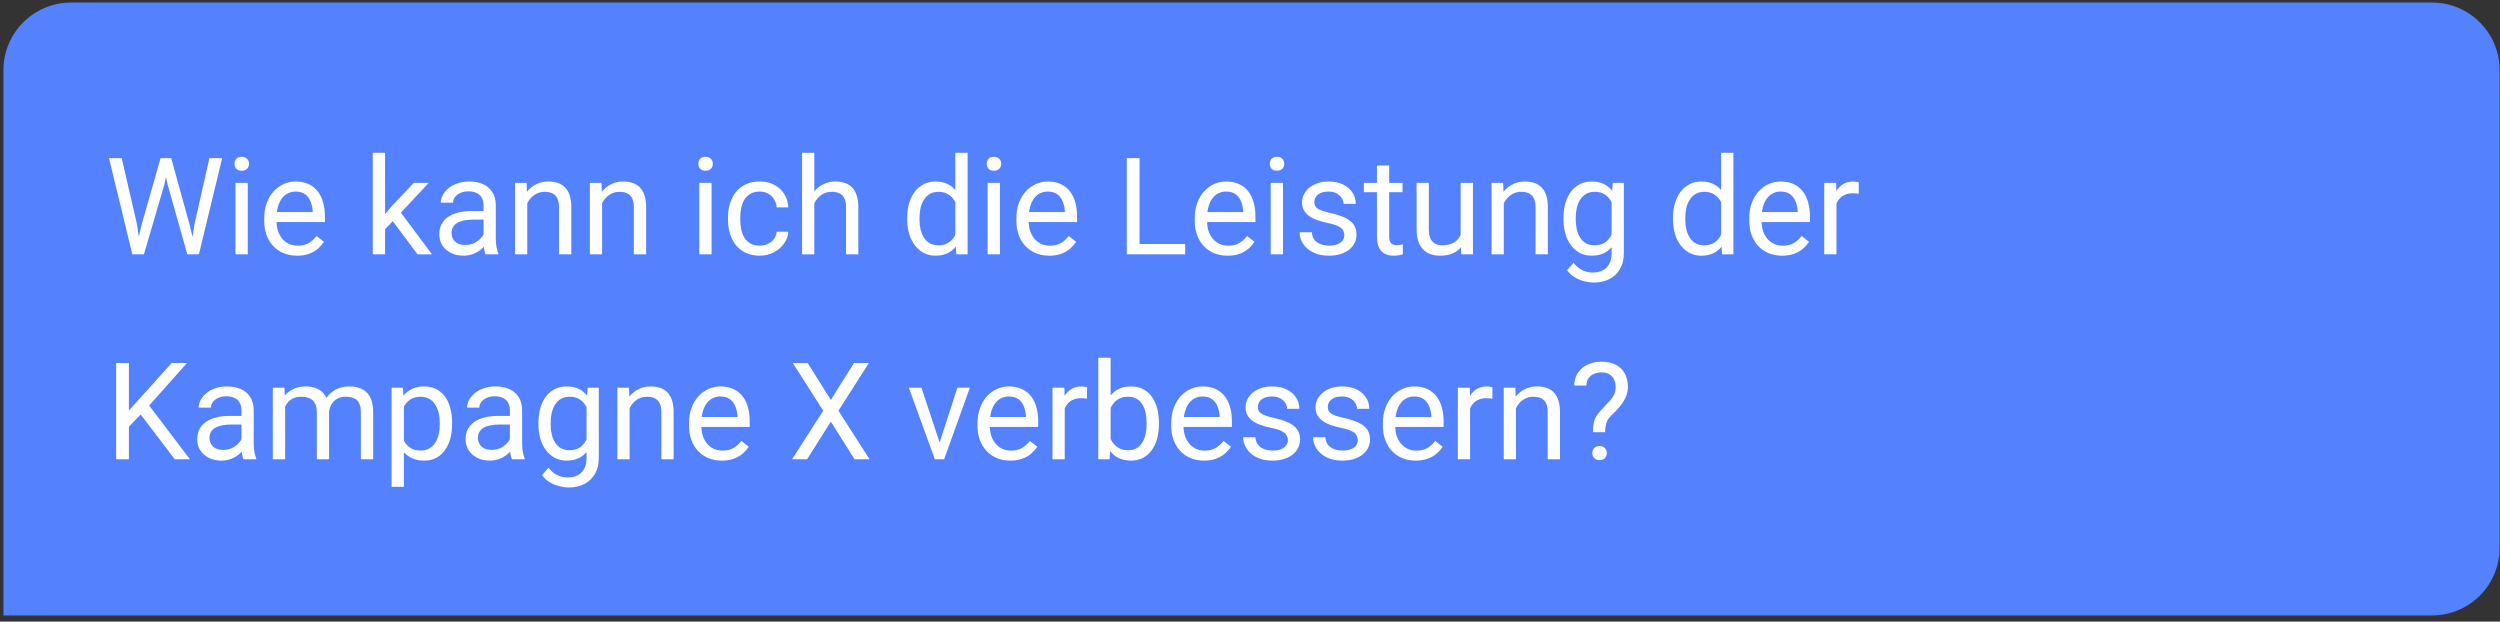<?xml version="1.0" encoding="UTF-8"?> <svg xmlns="http://www.w3.org/2000/svg" width="366" height="91" viewBox="0 0 366 91" fill="none"><rect x="0" y="0" width="366" height="91" fill="#333333" stroke="none"/> <path d="M0.5 10.281C0.5 4.808 4.937 0.371 10.41 0.371H356.037C361.511 0.371 365.948 4.808 365.948 10.281V80.192C365.948 85.665 361.511 90.102 356.037 90.102H0.5V10.281Z" fill="#5482FF"></path> <path d="M20.709 32.98L23.506 23.147H24.861L24.078 26.97L21.068 37.238H19.722L20.709 32.98ZM17.816 23.147L20.042 32.786L20.709 37.238H19.374L15.958 23.147H17.816ZM28.481 32.777L30.659 23.147H32.527L29.12 37.238H27.784L28.481 32.777ZM25.065 23.147L27.784 32.98L28.771 37.238H27.426L24.523 26.97L23.729 23.147H25.065ZM36.272 26.767V37.238H34.472V26.767H36.272ZM34.336 23.989C34.336 23.698 34.423 23.453 34.598 23.253C34.778 23.053 35.043 22.953 35.391 22.953C35.733 22.953 35.995 23.053 36.175 23.253C36.362 23.453 36.456 23.698 36.456 23.989C36.456 24.266 36.362 24.505 36.175 24.705C35.995 24.899 35.733 24.995 35.391 24.995C35.043 24.995 34.778 24.899 34.598 24.705C34.423 24.505 34.336 24.266 34.336 23.989ZM43.492 37.432C42.763 37.432 42.102 37.309 41.508 37.064C40.921 36.812 40.414 36.461 39.989 36.009C39.569 35.557 39.246 35.022 39.021 34.403C38.795 33.783 38.682 33.106 38.682 32.37V31.964C38.682 31.112 38.808 30.354 39.059 29.689C39.311 29.018 39.653 28.451 40.085 27.986C40.517 27.521 41.008 27.17 41.556 26.931C42.105 26.692 42.672 26.573 43.26 26.573C44.008 26.573 44.653 26.702 45.195 26.96C45.744 27.218 46.192 27.579 46.541 28.044C46.889 28.502 47.147 29.044 47.315 29.67C47.483 30.289 47.566 30.967 47.566 31.702V32.506H39.746V31.044H45.776V30.909C45.75 30.444 45.653 29.993 45.486 29.554C45.324 29.115 45.066 28.754 44.711 28.47C44.356 28.186 43.873 28.044 43.26 28.044C42.853 28.044 42.479 28.131 42.137 28.305C41.795 28.473 41.502 28.725 41.256 29.06C41.011 29.396 40.821 29.805 40.685 30.289C40.55 30.773 40.482 31.331 40.482 31.964V32.37C40.482 32.867 40.55 33.335 40.685 33.773C40.827 34.206 41.031 34.587 41.295 34.916C41.566 35.245 41.892 35.503 42.273 35.69C42.66 35.877 43.098 35.97 43.589 35.97C44.221 35.97 44.757 35.841 45.195 35.583C45.634 35.325 46.018 34.98 46.347 34.548L47.431 35.409C47.205 35.751 46.918 36.077 46.57 36.387C46.221 36.696 45.792 36.948 45.282 37.142C44.779 37.335 44.182 37.432 43.492 37.432ZM56.374 22.373V37.238H54.574V22.373H56.374ZM62.771 26.767L58.203 31.654L55.648 34.306L55.503 32.399L57.332 30.212L60.584 26.767H62.771ZM61.135 37.238L57.4 32.244L58.329 30.647L63.245 37.238H61.135ZM70.794 35.448V30.057C70.794 29.644 70.71 29.286 70.543 28.983C70.381 28.673 70.136 28.434 69.807 28.267C69.478 28.099 69.071 28.015 68.588 28.015C68.136 28.015 67.739 28.092 67.397 28.247C67.061 28.402 66.797 28.605 66.603 28.857C66.416 29.109 66.323 29.38 66.323 29.67H64.532C64.532 29.296 64.629 28.925 64.823 28.557C65.016 28.189 65.294 27.857 65.655 27.56C66.023 27.257 66.462 27.018 66.971 26.844C67.487 26.663 68.062 26.573 68.694 26.573C69.455 26.573 70.126 26.702 70.707 26.96C71.294 27.218 71.752 27.608 72.081 28.131C72.417 28.647 72.585 29.296 72.585 30.076V34.954C72.585 35.303 72.614 35.674 72.672 36.067C72.736 36.461 72.83 36.8 72.952 37.083V37.238H71.084C70.994 37.032 70.923 36.758 70.871 36.416C70.82 36.067 70.794 35.745 70.794 35.448ZM71.104 30.889L71.123 32.148H69.313C68.804 32.148 68.349 32.19 67.949 32.273C67.549 32.351 67.213 32.47 66.942 32.632C66.671 32.793 66.465 32.996 66.323 33.241C66.181 33.48 66.11 33.761 66.11 34.083C66.11 34.412 66.184 34.712 66.332 34.983C66.481 35.254 66.703 35.47 67 35.632C67.303 35.787 67.674 35.864 68.113 35.864C68.662 35.864 69.146 35.748 69.565 35.516C69.984 35.283 70.317 34.999 70.562 34.664C70.813 34.328 70.949 34.002 70.968 33.686L71.733 34.548C71.688 34.819 71.565 35.119 71.365 35.448C71.165 35.777 70.897 36.093 70.562 36.396C70.233 36.693 69.839 36.941 69.381 37.142C68.929 37.335 68.42 37.432 67.852 37.432C67.142 37.432 66.52 37.293 65.984 37.016C65.455 36.738 65.042 36.367 64.745 35.903C64.455 35.432 64.31 34.906 64.31 34.325C64.31 33.764 64.419 33.27 64.639 32.844C64.858 32.412 65.174 32.054 65.587 31.77C66 31.48 66.497 31.26 67.078 31.112C67.658 30.964 68.307 30.889 69.023 30.889H71.104ZM77.191 29.002V37.238H75.401V26.767H77.095L77.191 29.002ZM76.766 31.606L76.02 31.577C76.027 30.86 76.133 30.199 76.34 29.593C76.546 28.98 76.837 28.447 77.211 27.996C77.585 27.544 78.03 27.196 78.546 26.95C79.069 26.699 79.646 26.573 80.279 26.573C80.795 26.573 81.259 26.644 81.672 26.786C82.085 26.921 82.437 27.141 82.727 27.444C83.024 27.747 83.25 28.141 83.405 28.625C83.56 29.102 83.637 29.686 83.637 30.377V37.238H81.837V30.357C81.837 29.809 81.756 29.37 81.595 29.041C81.434 28.705 81.198 28.463 80.888 28.315C80.579 28.16 80.198 28.083 79.746 28.083C79.301 28.083 78.895 28.176 78.527 28.363C78.166 28.55 77.853 28.809 77.588 29.138C77.33 29.467 77.127 29.844 76.978 30.27C76.837 30.689 76.766 31.135 76.766 31.606ZM88.147 29.002V37.238H86.357V26.767H88.05L88.147 29.002ZM87.721 31.606L86.976 31.577C86.982 30.86 87.089 30.199 87.295 29.593C87.502 28.98 87.792 28.447 88.166 27.996C88.541 27.544 88.986 27.196 89.502 26.95C90.025 26.699 90.602 26.573 91.234 26.573C91.751 26.573 92.215 26.644 92.628 26.786C93.041 26.921 93.393 27.141 93.683 27.444C93.98 27.747 94.206 28.141 94.36 28.625C94.515 29.102 94.593 29.686 94.593 30.377V37.238H92.793V30.357C92.793 29.809 92.712 29.37 92.551 29.041C92.389 28.705 92.154 28.463 91.844 28.315C91.534 28.16 91.154 28.083 90.702 28.083C90.257 28.083 89.85 28.176 89.483 28.363C89.121 28.55 88.808 28.809 88.544 29.138C88.286 29.467 88.082 29.844 87.934 30.27C87.792 30.689 87.721 31.135 87.721 31.606ZM104.174 26.767V37.238H102.374V26.767H104.174ZM102.238 23.989C102.238 23.698 102.326 23.453 102.5 23.253C102.68 23.053 102.945 22.953 103.293 22.953C103.635 22.953 103.897 23.053 104.077 23.253C104.264 23.453 104.358 23.698 104.358 23.989C104.358 24.266 104.264 24.505 104.077 24.705C103.897 24.899 103.635 24.995 103.293 24.995C102.945 24.995 102.68 24.899 102.5 24.705C102.326 24.505 102.238 24.266 102.238 23.989ZM111.239 35.961C111.665 35.961 112.059 35.874 112.42 35.7C112.781 35.525 113.078 35.286 113.31 34.983C113.543 34.674 113.675 34.322 113.707 33.928H115.41C115.378 34.548 115.169 35.125 114.781 35.661C114.401 36.19 113.901 36.619 113.281 36.948C112.662 37.27 111.981 37.432 111.239 37.432C110.452 37.432 109.765 37.293 109.178 37.016C108.597 36.738 108.113 36.358 107.726 35.874C107.345 35.39 107.058 34.835 106.865 34.209C106.678 33.577 106.584 32.909 106.584 32.206V31.799C106.584 31.096 106.678 30.431 106.865 29.805C107.058 29.173 107.345 28.615 107.726 28.131C108.113 27.647 108.597 27.267 109.178 26.989C109.765 26.712 110.452 26.573 111.239 26.573C112.059 26.573 112.775 26.741 113.388 27.076C114.001 27.405 114.481 27.857 114.83 28.431C115.185 28.999 115.378 29.644 115.41 30.367H113.707C113.675 29.934 113.552 29.544 113.339 29.196C113.133 28.847 112.849 28.57 112.488 28.363C112.133 28.151 111.717 28.044 111.239 28.044C110.691 28.044 110.229 28.154 109.855 28.373C109.487 28.586 109.194 28.876 108.974 29.244C108.762 29.605 108.607 30.009 108.51 30.454C108.42 30.893 108.374 31.341 108.374 31.799V32.206C108.374 32.664 108.42 33.115 108.51 33.561C108.6 34.006 108.752 34.409 108.965 34.77C109.184 35.132 109.478 35.422 109.846 35.641C110.22 35.854 110.684 35.961 111.239 35.961ZM119.214 22.373V37.238H117.424V22.373H119.214ZM118.788 31.606L118.043 31.577C118.049 30.86 118.156 30.199 118.362 29.593C118.569 28.98 118.859 28.447 119.233 27.996C119.608 27.544 120.053 27.196 120.569 26.95C121.092 26.699 121.669 26.573 122.301 26.573C122.817 26.573 123.282 26.644 123.695 26.786C124.108 26.921 124.46 27.141 124.75 27.444C125.047 27.747 125.273 28.141 125.427 28.625C125.582 29.102 125.66 29.686 125.66 30.377V37.238H123.86V30.357C123.86 29.809 123.779 29.37 123.618 29.041C123.456 28.705 123.221 28.463 122.911 28.315C122.601 28.16 122.221 28.083 121.769 28.083C121.324 28.083 120.917 28.176 120.55 28.363C120.188 28.55 119.875 28.809 119.611 29.138C119.353 29.467 119.149 29.844 119.001 30.27C118.859 30.689 118.788 31.135 118.788 31.606ZM139.858 35.206V22.373H141.658V37.238H140.012L139.858 35.206ZM132.812 32.118V31.915C132.812 31.115 132.909 30.389 133.102 29.738C133.302 29.08 133.583 28.515 133.944 28.044C134.312 27.573 134.747 27.212 135.251 26.96C135.76 26.702 136.328 26.573 136.954 26.573C137.612 26.573 138.186 26.689 138.677 26.921C139.174 27.147 139.593 27.48 139.935 27.918C140.283 28.351 140.558 28.873 140.758 29.486C140.958 30.099 141.096 30.793 141.174 31.567V32.457C141.103 33.225 140.964 33.915 140.758 34.528C140.558 35.141 140.283 35.664 139.935 36.096C139.593 36.529 139.174 36.861 138.677 37.093C138.18 37.319 137.599 37.432 136.935 37.432C136.322 37.432 135.76 37.3 135.251 37.035C134.747 36.77 134.312 36.4 133.944 35.922C133.583 35.445 133.302 34.883 133.102 34.238C132.909 33.586 132.812 32.88 132.812 32.118ZM134.612 31.915V32.118C134.612 32.641 134.664 33.132 134.767 33.59C134.876 34.048 135.044 34.451 135.27 34.799C135.496 35.148 135.783 35.422 136.131 35.622C136.48 35.816 136.896 35.912 137.38 35.912C137.974 35.912 138.461 35.787 138.841 35.535C139.228 35.283 139.538 34.951 139.77 34.538C140.003 34.125 140.183 33.677 140.312 33.193V30.86C140.235 30.506 140.122 30.163 139.974 29.834C139.832 29.499 139.645 29.202 139.412 28.944C139.187 28.68 138.906 28.47 138.57 28.315C138.241 28.16 137.851 28.083 137.399 28.083C136.909 28.083 136.486 28.186 136.131 28.392C135.783 28.592 135.496 28.87 135.27 29.225C135.044 29.573 134.876 29.98 134.767 30.444C134.664 30.902 134.612 31.393 134.612 31.915ZM146.39 26.767V37.238H144.59V26.767H146.39ZM144.455 23.989C144.455 23.698 144.542 23.453 144.716 23.253C144.897 23.053 145.161 22.953 145.51 22.953C145.852 22.953 146.113 23.053 146.294 23.253C146.481 23.453 146.574 23.698 146.574 23.989C146.574 24.266 146.481 24.505 146.294 24.705C146.113 24.899 145.852 24.995 145.51 24.995C145.161 24.995 144.897 24.899 144.716 24.705C144.542 24.505 144.455 24.266 144.455 23.989ZM153.61 37.432C152.881 37.432 152.22 37.309 151.626 37.064C151.039 36.812 150.533 36.461 150.107 36.009C149.687 35.557 149.365 35.022 149.139 34.403C148.913 33.783 148.8 33.106 148.8 32.37V31.964C148.8 31.112 148.926 30.354 149.178 29.689C149.429 29.018 149.771 28.451 150.203 27.986C150.636 27.521 151.126 27.17 151.675 26.931C152.223 26.692 152.791 26.573 153.378 26.573C154.126 26.573 154.772 26.702 155.314 26.96C155.862 27.218 156.31 27.579 156.659 28.044C157.007 28.502 157.265 29.044 157.433 29.67C157.601 30.289 157.685 30.967 157.685 31.702V32.506H149.865V31.044H155.894V30.909C155.868 30.444 155.772 29.993 155.604 29.554C155.443 29.115 155.185 28.754 154.83 28.47C154.475 28.186 153.991 28.044 153.378 28.044C152.971 28.044 152.597 28.131 152.255 28.305C151.913 28.473 151.62 28.725 151.375 29.06C151.129 29.396 150.939 29.805 150.804 30.289C150.668 30.773 150.6 31.331 150.6 31.964V32.37C150.6 32.867 150.668 33.335 150.804 33.773C150.945 34.206 151.149 34.587 151.413 34.916C151.684 35.245 152.01 35.503 152.391 35.69C152.778 35.877 153.217 35.97 153.707 35.97C154.339 35.97 154.875 35.841 155.314 35.583C155.752 35.325 156.136 34.98 156.465 34.548L157.549 35.409C157.323 35.751 157.036 36.077 156.688 36.387C156.339 36.696 155.91 36.948 155.401 37.142C154.897 37.335 154.301 37.432 153.61 37.432ZM173.509 35.719V37.238H166.463V35.719H173.509ZM166.831 23.147V37.238H164.963V23.147H166.831ZM179.722 37.432C178.993 37.432 178.331 37.309 177.738 37.064C177.151 36.812 176.644 36.461 176.218 36.009C175.799 35.557 175.476 35.022 175.251 34.403C175.025 33.783 174.912 33.106 174.912 32.37V31.964C174.912 31.112 175.038 30.354 175.289 29.689C175.541 29.018 175.883 28.451 176.315 27.986C176.747 27.521 177.238 27.17 177.786 26.931C178.335 26.692 178.902 26.573 179.49 26.573C180.238 26.573 180.883 26.702 181.425 26.96C181.974 27.218 182.422 27.579 182.771 28.044C183.119 28.502 183.377 29.044 183.545 29.67C183.713 30.289 183.796 30.967 183.796 31.702V32.506H175.976V31.044H182.006V30.909C181.98 30.444 181.883 29.993 181.716 29.554C181.554 29.115 181.296 28.754 180.941 28.47C180.587 28.186 180.103 28.044 179.49 28.044C179.083 28.044 178.709 28.131 178.367 28.305C178.025 28.473 177.731 28.725 177.486 29.06C177.241 29.396 177.051 29.805 176.915 30.289C176.78 30.773 176.712 31.331 176.712 31.964V32.37C176.712 32.867 176.78 33.335 176.915 33.773C177.057 34.206 177.26 34.587 177.525 34.916C177.796 35.245 178.122 35.503 178.502 35.69C178.89 35.877 179.328 35.97 179.819 35.97C180.451 35.97 180.987 35.841 181.425 35.583C181.864 35.325 182.248 34.98 182.577 34.548L183.661 35.409C183.435 35.751 183.148 36.077 182.8 36.387C182.451 36.696 182.022 36.948 181.512 37.142C181.009 37.335 180.412 37.432 179.722 37.432ZM187.832 26.767V37.238H186.032V26.767H187.832ZM185.897 23.989C185.897 23.698 185.984 23.453 186.158 23.253C186.339 23.053 186.603 22.953 186.952 22.953C187.293 22.953 187.555 23.053 187.735 23.253C187.923 23.453 188.016 23.698 188.016 23.989C188.016 24.266 187.923 24.505 187.735 24.705C187.555 24.899 187.293 24.995 186.952 24.995C186.603 24.995 186.339 24.899 186.158 24.705C185.984 24.505 185.897 24.266 185.897 23.989ZM196.804 34.461C196.804 34.203 196.746 33.964 196.63 33.745C196.52 33.519 196.291 33.315 195.943 33.135C195.601 32.948 195.084 32.786 194.394 32.651C193.813 32.528 193.287 32.383 192.816 32.215C192.352 32.048 191.955 31.844 191.626 31.606C191.303 31.367 191.055 31.086 190.881 30.764C190.707 30.441 190.62 30.064 190.62 29.631C190.62 29.218 190.71 28.828 190.891 28.46C191.078 28.092 191.339 27.767 191.674 27.483C192.016 27.199 192.426 26.976 192.904 26.815C193.381 26.654 193.913 26.573 194.5 26.573C195.339 26.573 196.055 26.721 196.649 27.018C197.243 27.315 197.698 27.712 198.014 28.209C198.33 28.699 198.488 29.244 198.488 29.844H196.697C196.697 29.554 196.61 29.273 196.436 29.002C196.268 28.725 196.02 28.496 195.691 28.315C195.368 28.134 194.971 28.044 194.5 28.044C194.004 28.044 193.6 28.121 193.291 28.276C192.987 28.425 192.765 28.615 192.623 28.847C192.487 29.08 192.42 29.325 192.42 29.583C192.42 29.776 192.452 29.951 192.516 30.105C192.587 30.254 192.71 30.393 192.884 30.522C193.058 30.644 193.304 30.76 193.62 30.87C193.936 30.98 194.339 31.089 194.83 31.199C195.688 31.393 196.394 31.625 196.949 31.896C197.504 32.167 197.917 32.499 198.188 32.893C198.459 33.286 198.594 33.764 198.594 34.325C198.594 34.783 198.498 35.203 198.304 35.583C198.117 35.964 197.843 36.293 197.481 36.571C197.127 36.842 196.701 37.054 196.204 37.209C195.713 37.358 195.162 37.432 194.549 37.432C193.626 37.432 192.846 37.267 192.207 36.938C191.568 36.609 191.084 36.183 190.755 35.661C190.426 35.138 190.261 34.587 190.261 34.006H192.062C192.087 34.496 192.229 34.886 192.487 35.177C192.746 35.461 193.062 35.664 193.436 35.787C193.81 35.903 194.181 35.961 194.549 35.961C195.039 35.961 195.449 35.896 195.778 35.767C196.114 35.638 196.368 35.461 196.543 35.235C196.717 35.009 196.804 34.751 196.804 34.461ZM205.33 26.767V28.141H199.669V26.767H205.33ZM201.585 24.221H203.375V34.645C203.375 34.999 203.43 35.267 203.54 35.448C203.65 35.629 203.792 35.748 203.966 35.806C204.14 35.864 204.327 35.893 204.527 35.893C204.675 35.893 204.83 35.88 204.992 35.854C205.159 35.822 205.285 35.796 205.369 35.777L205.379 37.238C205.237 37.283 205.05 37.325 204.817 37.364C204.592 37.409 204.317 37.432 203.995 37.432C203.556 37.432 203.153 37.345 202.785 37.17C202.417 36.996 202.124 36.706 201.904 36.3C201.691 35.887 201.585 35.332 201.585 34.635V24.221ZM213.837 34.819V26.767H215.638V37.238H213.925L213.837 34.819ZM214.176 32.612L214.921 32.593C214.921 33.29 214.847 33.935 214.699 34.528C214.557 35.115 214.325 35.625 214.002 36.057C213.679 36.49 213.257 36.829 212.734 37.074C212.212 37.312 211.576 37.432 210.828 37.432C210.318 37.432 209.85 37.358 209.424 37.209C209.005 37.061 208.644 36.832 208.34 36.522C208.037 36.212 207.802 35.809 207.634 35.312C207.472 34.816 207.392 34.219 207.392 33.522V26.767H209.182V33.541C209.182 34.012 209.234 34.403 209.337 34.712C209.447 35.016 209.592 35.258 209.773 35.438C209.96 35.612 210.166 35.735 210.392 35.806C210.624 35.877 210.863 35.912 211.108 35.912C211.87 35.912 212.473 35.767 212.918 35.477C213.363 35.18 213.683 34.783 213.876 34.286C214.076 33.783 214.176 33.225 214.176 32.612ZM220.157 29.002V37.238H218.367V26.767H220.061L220.157 29.002ZM219.731 31.606L218.986 31.577C218.993 30.86 219.099 30.199 219.306 29.593C219.512 28.98 219.802 28.447 220.177 27.996C220.551 27.544 220.996 27.196 221.512 26.95C222.035 26.699 222.612 26.573 223.245 26.573C223.761 26.573 224.225 26.644 224.638 26.786C225.051 26.921 225.403 27.141 225.693 27.444C225.99 27.747 226.216 28.141 226.371 28.625C226.526 29.102 226.603 29.686 226.603 30.377V37.238H224.803V30.357C224.803 29.809 224.722 29.37 224.561 29.041C224.4 28.705 224.164 28.463 223.854 28.315C223.545 28.16 223.164 28.083 222.712 28.083C222.267 28.083 221.861 28.176 221.493 28.363C221.132 28.55 220.819 28.809 220.554 29.138C220.296 29.467 220.093 29.844 219.944 30.27C219.802 30.689 219.731 31.135 219.731 31.606ZM236.107 26.767H237.733V37.016C237.733 37.938 237.546 38.725 237.172 39.377C236.797 40.029 236.275 40.522 235.604 40.858C234.939 41.2 234.171 41.371 233.3 41.371C232.939 41.371 232.513 41.313 232.023 41.197C231.539 41.087 231.061 40.897 230.59 40.626C230.126 40.361 229.735 40.003 229.419 39.551L230.358 38.487C230.797 39.016 231.255 39.384 231.732 39.59C232.216 39.797 232.694 39.9 233.165 39.9C233.733 39.9 234.223 39.793 234.636 39.58C235.049 39.367 235.368 39.051 235.594 38.632C235.826 38.219 235.942 37.709 235.942 37.103V29.07L236.107 26.767ZM228.897 32.118V31.915C228.897 31.115 228.99 30.389 229.177 29.738C229.371 29.08 229.645 28.515 230 28.044C230.361 27.573 230.797 27.212 231.307 26.96C231.816 26.702 232.391 26.573 233.029 26.573C233.687 26.573 234.262 26.689 234.752 26.921C235.249 27.147 235.668 27.48 236.01 27.918C236.359 28.351 236.633 28.873 236.833 29.486C237.033 30.099 237.172 30.793 237.249 31.567V32.457C237.178 33.225 237.039 33.915 236.833 34.528C236.633 35.141 236.359 35.664 236.01 36.096C235.668 36.529 235.249 36.861 234.752 37.093C234.255 37.319 233.675 37.432 233.01 37.432C232.384 37.432 231.816 37.3 231.307 37.035C230.803 36.77 230.371 36.4 230.01 35.922C229.648 35.445 229.371 34.883 229.177 34.238C228.99 33.586 228.897 32.88 228.897 32.118ZM230.687 31.915V32.118C230.687 32.641 230.739 33.132 230.842 33.59C230.952 34.048 231.116 34.451 231.336 34.799C231.561 35.148 231.849 35.422 232.197 35.622C232.545 35.816 232.962 35.912 233.445 35.912C234.039 35.912 234.529 35.787 234.917 35.535C235.304 35.283 235.61 34.951 235.836 34.538C236.068 34.125 236.249 33.677 236.378 33.193V30.86C236.307 30.506 236.197 30.163 236.049 29.834C235.907 29.499 235.72 29.202 235.488 28.944C235.262 28.68 234.981 28.47 234.646 28.315C234.31 28.16 233.916 28.083 233.465 28.083C232.974 28.083 232.552 28.186 232.197 28.392C231.849 28.592 231.561 28.87 231.336 29.225C231.116 29.573 230.952 29.98 230.842 30.444C230.739 30.902 230.687 31.393 230.687 31.915ZM251.969 35.206V22.373H253.77V37.238H252.124L251.969 35.206ZM244.924 32.118V31.915C244.924 31.115 245.021 30.389 245.214 29.738C245.414 29.08 245.695 28.515 246.056 28.044C246.424 27.573 246.859 27.212 247.363 26.96C247.872 26.702 248.44 26.573 249.066 26.573C249.724 26.573 250.298 26.689 250.789 26.921C251.286 27.147 251.705 27.48 252.047 27.918C252.395 28.351 252.67 28.873 252.87 29.486C253.07 30.099 253.208 30.793 253.286 31.567V32.457C253.215 33.225 253.076 33.915 252.87 34.528C252.67 35.141 252.395 35.664 252.047 36.096C251.705 36.529 251.286 36.861 250.789 37.093C250.292 37.319 249.711 37.432 249.047 37.432C248.434 37.432 247.872 37.3 247.363 37.035C246.859 36.77 246.424 36.4 246.056 35.922C245.695 35.445 245.414 34.883 245.214 34.238C245.021 33.586 244.924 32.88 244.924 32.118ZM246.724 31.915V32.118C246.724 32.641 246.776 33.132 246.879 33.59C246.988 34.048 247.156 34.451 247.382 34.799C247.608 35.148 247.895 35.422 248.243 35.622C248.592 35.816 249.008 35.912 249.492 35.912C250.085 35.912 250.573 35.787 250.953 35.535C251.34 35.283 251.65 34.951 251.882 34.538C252.115 34.125 252.295 33.677 252.424 33.193V30.86C252.347 30.506 252.234 30.163 252.086 29.834C251.944 29.499 251.757 29.202 251.524 28.944C251.298 28.68 251.018 28.47 250.682 28.315C250.353 28.16 249.963 28.083 249.511 28.083C249.021 28.083 248.598 28.186 248.243 28.392C247.895 28.592 247.608 28.87 247.382 29.225C247.156 29.573 246.988 29.98 246.879 30.444C246.776 30.902 246.724 31.393 246.724 31.915ZM260.902 37.432C260.173 37.432 259.512 37.309 258.918 37.064C258.331 36.812 257.825 36.461 257.399 36.009C256.98 35.557 256.657 35.022 256.431 34.403C256.205 33.783 256.092 33.106 256.092 32.37V31.964C256.092 31.112 256.218 30.354 256.47 29.689C256.721 29.018 257.063 28.451 257.496 27.986C257.928 27.521 258.418 27.17 258.967 26.931C259.515 26.692 260.083 26.573 260.67 26.573C261.419 26.573 262.064 26.702 262.606 26.96C263.154 27.218 263.603 27.579 263.951 28.044C264.299 28.502 264.558 29.044 264.725 29.67C264.893 30.289 264.977 30.967 264.977 31.702V32.506H257.157V31.044H263.186V30.909C263.161 30.444 263.064 29.993 262.896 29.554C262.735 29.115 262.477 28.754 262.122 28.47C261.767 28.186 261.283 28.044 260.67 28.044C260.264 28.044 259.889 28.131 259.547 28.305C259.206 28.473 258.912 28.725 258.667 29.06C258.422 29.396 258.231 29.805 258.096 30.289C257.96 30.773 257.893 31.331 257.893 31.964V32.37C257.893 32.867 257.96 33.335 258.096 33.773C258.238 34.206 258.441 34.587 258.705 34.916C258.976 35.245 259.302 35.503 259.683 35.69C260.07 35.877 260.509 35.97 260.999 35.97C261.632 35.97 262.167 35.841 262.606 35.583C263.045 35.325 263.428 34.98 263.758 34.548L264.841 35.409C264.616 35.751 264.329 36.077 263.98 36.387C263.632 36.696 263.203 36.948 262.693 37.142C262.19 37.335 261.593 37.432 260.902 37.432ZM268.858 28.412V37.238H267.067V26.767H268.809L268.858 28.412ZM272.129 26.708L272.119 28.373C271.971 28.341 271.829 28.322 271.694 28.315C271.565 28.302 271.416 28.296 271.248 28.296C270.835 28.296 270.471 28.36 270.155 28.489C269.839 28.618 269.571 28.799 269.351 29.031C269.132 29.264 268.958 29.541 268.829 29.863C268.706 30.18 268.626 30.528 268.587 30.909L268.084 31.199C268.084 30.567 268.145 29.973 268.268 29.418C268.397 28.863 268.593 28.373 268.858 27.947C269.122 27.515 269.458 27.179 269.864 26.941C270.277 26.695 270.768 26.573 271.336 26.573C271.465 26.573 271.613 26.589 271.781 26.621C271.948 26.647 272.065 26.676 272.129 26.708ZM18.871 53.147V67.238H17.003V53.147H18.871ZM27.378 53.147L21.523 59.718L18.232 63.135L17.922 61.141L20.4 58.412L25.133 53.147H27.378ZM25.578 67.238L20.361 60.367L21.474 58.886L27.804 67.238H25.578ZM35.353 65.448V60.057C35.353 59.644 35.269 59.286 35.101 58.983C34.94 58.673 34.694 58.434 34.365 58.267C34.036 58.099 33.63 58.015 33.146 58.015C32.694 58.015 32.297 58.092 31.956 58.247C31.62 58.402 31.355 58.605 31.162 58.857C30.975 59.109 30.881 59.38 30.881 59.67H29.091C29.091 59.296 29.188 58.925 29.381 58.557C29.575 58.189 29.852 57.857 30.213 57.56C30.581 57.257 31.02 57.018 31.53 56.844C32.046 56.663 32.62 56.573 33.252 56.573C34.014 56.573 34.685 56.702 35.266 56.96C35.853 57.218 36.311 57.608 36.64 58.131C36.975 58.647 37.143 59.296 37.143 60.076V64.954C37.143 65.303 37.172 65.674 37.23 66.067C37.295 66.461 37.388 66.799 37.511 67.083V67.238H35.643C35.553 67.032 35.482 66.758 35.43 66.416C35.378 66.067 35.353 65.745 35.353 65.448ZM35.662 60.889L35.682 62.148H33.872C33.362 62.148 32.907 62.19 32.507 62.273C32.107 62.351 31.772 62.47 31.501 62.632C31.23 62.793 31.023 62.996 30.881 63.241C30.739 63.48 30.668 63.761 30.668 64.083C30.668 64.412 30.743 64.712 30.891 64.983C31.039 65.254 31.262 65.47 31.559 65.632C31.862 65.787 32.233 65.864 32.672 65.864C33.22 65.864 33.704 65.748 34.123 65.516C34.543 65.283 34.875 64.999 35.12 64.664C35.372 64.328 35.508 64.002 35.527 63.686L36.291 64.548C36.246 64.819 36.124 65.119 35.924 65.448C35.724 65.777 35.456 66.093 35.12 66.396C34.791 66.693 34.398 66.942 33.94 67.141C33.488 67.335 32.978 67.432 32.41 67.432C31.701 67.432 31.078 67.293 30.543 67.016C30.014 66.738 29.601 66.367 29.304 65.903C29.013 65.432 28.868 64.906 28.868 64.325C28.868 63.764 28.978 63.27 29.197 62.844C29.417 62.412 29.733 62.054 30.146 61.77C30.559 61.48 31.055 61.26 31.636 61.112C32.217 60.964 32.865 60.889 33.581 60.889H35.662ZM41.74 58.847V67.238H39.94V56.767H41.643L41.74 58.847ZM41.372 61.606L40.54 61.577C40.547 60.86 40.64 60.199 40.821 59.593C41.001 58.98 41.269 58.447 41.624 57.996C41.979 57.544 42.421 57.196 42.95 56.95C43.479 56.699 44.092 56.573 44.789 56.573C45.279 56.573 45.731 56.644 46.144 56.786C46.557 56.921 46.915 57.138 47.218 57.434C47.521 57.731 47.757 58.112 47.925 58.576C48.092 59.041 48.176 59.602 48.176 60.26V67.238H46.386V60.347C46.386 59.799 46.292 59.36 46.105 59.031C45.924 58.702 45.666 58.463 45.331 58.315C44.995 58.16 44.602 58.083 44.15 58.083C43.621 58.083 43.179 58.176 42.824 58.363C42.469 58.55 42.185 58.809 41.972 59.138C41.76 59.467 41.605 59.844 41.508 60.27C41.418 60.689 41.372 61.135 41.372 61.606ZM48.157 60.618L46.957 60.986C46.963 60.412 47.057 59.86 47.237 59.331C47.425 58.802 47.692 58.331 48.041 57.918C48.396 57.505 48.831 57.179 49.347 56.941C49.863 56.696 50.454 56.573 51.118 56.573C51.68 56.573 52.176 56.647 52.609 56.795C53.047 56.944 53.415 57.173 53.712 57.483C54.015 57.786 54.244 58.176 54.399 58.654C54.554 59.131 54.632 59.699 54.632 60.357V67.238H52.831V60.338C52.831 59.751 52.738 59.296 52.551 58.973C52.37 58.644 52.112 58.415 51.776 58.286C51.447 58.151 51.054 58.083 50.596 58.083C50.202 58.083 49.854 58.151 49.55 58.286C49.247 58.422 48.992 58.609 48.786 58.847C48.58 59.08 48.421 59.347 48.312 59.651C48.209 59.954 48.157 60.276 48.157 60.618ZM59.132 58.78V71.264H57.332V56.767H58.977L59.132 58.78ZM66.187 61.915V62.118C66.187 62.88 66.097 63.586 65.916 64.238C65.736 64.883 65.471 65.445 65.123 65.922C64.781 66.4 64.358 66.77 63.855 67.035C63.352 67.3 62.774 67.432 62.122 67.432C61.458 67.432 60.871 67.322 60.361 67.103C59.851 66.883 59.419 66.564 59.064 66.145C58.709 65.725 58.425 65.222 58.212 64.635C58.006 64.048 57.864 63.386 57.787 62.651V61.567C57.864 60.793 58.009 60.099 58.222 59.486C58.435 58.873 58.716 58.35 59.064 57.918C59.419 57.48 59.848 57.147 60.351 56.921C60.855 56.689 61.435 56.573 62.093 56.573C62.752 56.573 63.335 56.702 63.845 56.96C64.355 57.212 64.784 57.573 65.132 58.044C65.481 58.515 65.742 59.08 65.916 59.738C66.097 60.389 66.187 61.115 66.187 61.915ZM64.387 62.118V61.915C64.387 61.393 64.332 60.902 64.223 60.444C64.113 59.98 63.942 59.573 63.71 59.225C63.484 58.87 63.194 58.592 62.839 58.392C62.484 58.186 62.061 58.083 61.571 58.083C61.119 58.083 60.726 58.16 60.39 58.315C60.061 58.47 59.78 58.68 59.548 58.944C59.316 59.202 59.125 59.499 58.977 59.834C58.835 60.163 58.729 60.505 58.658 60.86V63.367C58.787 63.819 58.967 64.245 59.2 64.644C59.432 65.038 59.742 65.358 60.129 65.603C60.516 65.841 61.003 65.961 61.59 65.961C62.074 65.961 62.49 65.861 62.839 65.661C63.194 65.454 63.484 65.174 63.71 64.819C63.942 64.464 64.113 64.057 64.223 63.599C64.332 63.135 64.387 62.641 64.387 62.118ZM74.646 65.448V60.057C74.646 59.644 74.562 59.286 74.394 58.983C74.233 58.673 73.988 58.434 73.659 58.267C73.33 58.099 72.923 58.015 72.439 58.015C71.988 58.015 71.591 58.092 71.249 58.247C70.913 58.402 70.649 58.605 70.455 58.857C70.268 59.109 70.175 59.38 70.175 59.67H68.384C68.384 59.296 68.481 58.925 68.675 58.557C68.868 58.189 69.146 57.857 69.507 57.56C69.875 57.257 70.313 57.018 70.823 56.844C71.339 56.663 71.913 56.573 72.546 56.573C73.307 56.573 73.978 56.702 74.559 56.96C75.146 57.218 75.604 57.608 75.933 58.131C76.269 58.647 76.436 59.296 76.436 60.076V64.954C76.436 65.303 76.466 65.674 76.524 66.067C76.588 66.461 76.682 66.799 76.804 67.083V67.238H74.936C74.846 67.032 74.775 66.758 74.723 66.416C74.672 66.067 74.646 65.745 74.646 65.448ZM74.956 60.889L74.975 62.148H73.165C72.656 62.148 72.201 62.19 71.801 62.273C71.401 62.351 71.065 62.47 70.794 62.632C70.523 62.793 70.317 62.996 70.175 63.241C70.033 63.48 69.962 63.761 69.962 64.083C69.962 64.412 70.036 64.712 70.184 64.983C70.333 65.254 70.555 65.47 70.852 65.632C71.155 65.787 71.526 65.864 71.965 65.864C72.514 65.864 72.998 65.748 73.417 65.516C73.836 65.283 74.168 64.999 74.414 64.664C74.665 64.328 74.801 64.002 74.82 63.686L75.585 64.548C75.54 64.819 75.417 65.119 75.217 65.448C75.017 65.777 74.749 66.093 74.414 66.396C74.085 66.693 73.691 66.942 73.233 67.141C72.781 67.335 72.272 67.432 71.704 67.432C70.994 67.432 70.371 67.293 69.836 67.016C69.307 66.738 68.894 66.367 68.597 65.903C68.307 65.432 68.162 64.906 68.162 64.325C68.162 63.764 68.271 63.27 68.491 62.844C68.71 62.412 69.026 62.054 69.439 61.77C69.852 61.48 70.349 61.26 70.93 61.112C71.51 60.964 72.159 60.889 72.875 60.889H74.956ZM86.037 56.767H87.663V67.016C87.663 67.938 87.476 68.725 87.102 69.377C86.728 70.029 86.205 70.522 85.534 70.858C84.869 71.2 84.102 71.371 83.231 71.371C82.869 71.371 82.443 71.313 81.953 71.197C81.469 71.087 80.992 70.897 80.521 70.626C80.056 70.361 79.666 70.003 79.35 69.551L80.288 68.487C80.727 69.016 81.185 69.384 81.663 69.59C82.147 69.796 82.624 69.9 83.095 69.9C83.663 69.9 84.153 69.793 84.566 69.58C84.979 69.368 85.298 69.051 85.524 68.632C85.757 68.219 85.873 67.709 85.873 67.103V59.07L86.037 56.767ZM78.827 62.118V61.915C78.827 61.115 78.921 60.389 79.108 59.738C79.301 59.08 79.575 58.515 79.93 58.044C80.292 57.573 80.727 57.212 81.237 56.96C81.746 56.702 82.321 56.573 82.96 56.573C83.618 56.573 84.192 56.689 84.682 56.921C85.179 57.147 85.599 57.48 85.94 57.918C86.289 58.35 86.563 58.873 86.763 59.486C86.963 60.099 87.102 60.793 87.179 61.567V62.457C87.108 63.225 86.969 63.915 86.763 64.528C86.563 65.141 86.289 65.664 85.94 66.096C85.599 66.528 85.179 66.861 84.682 67.093C84.185 67.319 83.605 67.432 82.94 67.432C82.314 67.432 81.746 67.3 81.237 67.035C80.734 66.77 80.301 66.4 79.94 65.922C79.579 65.445 79.301 64.883 79.108 64.238C78.921 63.586 78.827 62.88 78.827 62.118ZM80.617 61.915V62.118C80.617 62.641 80.669 63.132 80.772 63.59C80.882 64.048 81.046 64.451 81.266 64.799C81.492 65.148 81.779 65.422 82.127 65.622C82.476 65.816 82.892 65.912 83.376 65.912C83.969 65.912 84.46 65.787 84.847 65.535C85.234 65.283 85.54 64.951 85.766 64.538C85.999 64.125 86.179 63.677 86.308 63.193V60.86C86.237 60.505 86.127 60.163 85.979 59.834C85.837 59.499 85.65 59.202 85.418 58.944C85.192 58.68 84.911 58.47 84.576 58.315C84.24 58.16 83.847 58.083 83.395 58.083C82.905 58.083 82.482 58.186 82.127 58.392C81.779 58.592 81.492 58.87 81.266 59.225C81.046 59.573 80.882 59.98 80.772 60.444C80.669 60.902 80.617 61.393 80.617 61.915ZM92.173 59.002V67.238H90.383V56.767H92.076L92.173 59.002ZM91.747 61.606L91.002 61.577C91.009 60.86 91.115 60.199 91.322 59.593C91.528 58.98 91.818 58.447 92.192 57.996C92.567 57.544 93.012 57.196 93.528 56.95C94.051 56.699 94.628 56.573 95.26 56.573C95.777 56.573 96.241 56.644 96.654 56.786C97.067 56.921 97.419 57.141 97.709 57.444C98.006 57.747 98.232 58.141 98.387 58.625C98.541 59.102 98.619 59.686 98.619 60.377V67.238H96.819V60.357C96.819 59.809 96.738 59.37 96.577 59.041C96.415 58.705 96.18 58.463 95.87 58.315C95.561 58.16 95.18 58.083 94.728 58.083C94.283 58.083 93.876 58.176 93.509 58.363C93.147 58.55 92.835 58.809 92.57 59.138C92.312 59.467 92.109 59.844 91.96 60.27C91.818 60.689 91.747 61.135 91.747 61.606ZM105.684 67.432C104.955 67.432 104.293 67.309 103.7 67.064C103.113 66.812 102.606 66.461 102.18 66.009C101.761 65.558 101.438 65.022 101.213 64.403C100.987 63.783 100.874 63.106 100.874 62.37V61.964C100.874 61.112 101 60.354 101.251 59.689C101.503 59.018 101.845 58.45 102.277 57.986C102.709 57.521 103.2 57.17 103.748 56.931C104.297 56.692 104.864 56.573 105.452 56.573C106.2 56.573 106.845 56.702 107.387 56.96C107.936 57.218 108.384 57.58 108.733 58.044C109.081 58.502 109.339 59.044 109.507 59.67C109.675 60.289 109.758 60.967 109.758 61.702V62.506H101.938V61.044H107.968V60.909C107.942 60.444 107.845 59.993 107.678 59.554C107.516 59.115 107.258 58.754 106.903 58.47C106.548 58.186 106.065 58.044 105.452 58.044C105.045 58.044 104.671 58.131 104.329 58.305C103.987 58.473 103.693 58.725 103.448 59.06C103.203 59.396 103.013 59.805 102.877 60.289C102.742 60.773 102.674 61.331 102.674 61.964V62.37C102.674 62.867 102.742 63.335 102.877 63.773C103.019 64.206 103.222 64.587 103.487 64.915C103.758 65.245 104.084 65.503 104.464 65.69C104.852 65.877 105.29 65.97 105.781 65.97C106.413 65.97 106.949 65.841 107.387 65.583C107.826 65.325 108.21 64.98 108.539 64.548L109.623 65.409C109.397 65.751 109.11 66.077 108.762 66.387C108.413 66.696 107.984 66.948 107.474 67.141C106.971 67.335 106.374 67.432 105.684 67.432ZM118.246 53.147L121.634 58.547L125.021 53.147H127.198L122.747 60.125L127.305 67.238H125.108L121.634 61.731L118.159 67.238H115.962L120.521 60.125L116.069 53.147H118.246ZM137.293 65.622L140.158 56.767H141.987L138.222 67.238H137.022L137.293 65.622ZM134.902 56.767L137.854 65.67L138.057 67.238H136.857L133.063 56.767H134.902ZM147.919 67.432C147.19 67.432 146.529 67.309 145.935 67.064C145.348 66.812 144.842 66.461 144.416 66.009C143.997 65.558 143.674 65.022 143.448 64.403C143.222 63.783 143.109 63.106 143.109 62.37V61.964C143.109 61.112 143.235 60.354 143.487 59.689C143.738 59.018 144.08 58.45 144.513 57.986C144.945 57.521 145.435 57.17 145.984 56.931C146.532 56.692 147.1 56.573 147.687 56.573C148.436 56.573 149.081 56.702 149.623 56.96C150.171 57.218 150.62 57.58 150.968 58.044C151.316 58.502 151.575 59.044 151.742 59.67C151.91 60.289 151.994 60.967 151.994 61.702V62.506H144.174V61.044H150.203V60.909C150.178 60.444 150.081 59.993 149.913 59.554C149.752 59.115 149.494 58.754 149.139 58.47C148.784 58.186 148.3 58.044 147.687 58.044C147.281 58.044 146.906 58.131 146.564 58.305C146.223 58.473 145.929 58.725 145.684 59.06C145.439 59.396 145.248 59.805 145.113 60.289C144.977 60.773 144.91 61.331 144.91 61.964V62.37C144.91 62.867 144.977 63.335 145.113 63.773C145.255 64.206 145.458 64.587 145.722 64.915C145.993 65.245 146.319 65.503 146.7 65.69C147.087 65.877 147.526 65.97 148.016 65.97C148.649 65.97 149.184 65.841 149.623 65.583C150.062 65.325 150.445 64.98 150.775 64.548L151.858 65.409C151.633 65.751 151.346 66.077 150.997 66.387C150.649 66.696 150.22 66.948 149.71 67.141C149.207 67.335 148.61 67.432 147.919 67.432ZM155.875 58.412V67.238H154.084V56.767H155.827L155.875 58.412ZM159.146 56.708L159.136 58.373C158.988 58.341 158.846 58.322 158.711 58.315C158.582 58.302 158.433 58.296 158.265 58.296C157.852 58.296 157.488 58.36 157.172 58.489C156.856 58.618 156.588 58.799 156.368 59.031C156.149 59.264 155.975 59.541 155.846 59.864C155.723 60.18 155.643 60.528 155.604 60.909L155.101 61.199C155.101 60.567 155.162 59.973 155.285 59.418C155.414 58.863 155.61 58.373 155.875 57.947C156.139 57.515 156.475 57.179 156.881 56.941C157.294 56.696 157.785 56.573 158.353 56.573C158.482 56.573 158.63 56.589 158.798 56.621C158.965 56.647 159.082 56.676 159.146 56.708ZM160.791 52.373H162.592V65.206L162.437 67.238H160.791V52.373ZM169.666 61.915V62.118C169.666 62.88 169.576 63.586 169.395 64.238C169.215 64.883 168.95 65.445 168.602 65.922C168.253 66.4 167.827 66.77 167.324 67.035C166.821 67.3 166.243 67.432 165.592 67.432C164.927 67.432 164.343 67.319 163.84 67.093C163.343 66.861 162.924 66.528 162.582 66.096C162.24 65.664 161.966 65.141 161.759 64.528C161.559 63.915 161.42 63.225 161.343 62.457V61.567C161.42 60.793 161.559 60.099 161.759 59.486C161.966 58.873 162.24 58.35 162.582 57.918C162.924 57.48 163.343 57.147 163.84 56.921C164.337 56.689 164.914 56.573 165.572 56.573C166.231 56.573 166.814 56.702 167.324 56.96C167.834 57.212 168.26 57.573 168.602 58.044C168.95 58.515 169.215 59.08 169.395 59.738C169.576 60.389 169.666 61.115 169.666 61.915ZM167.866 62.118V61.915C167.866 61.393 167.818 60.902 167.721 60.444C167.624 59.98 167.469 59.573 167.256 59.225C167.044 58.87 166.763 58.592 166.414 58.392C166.066 58.186 165.637 58.083 165.127 58.083C164.676 58.083 164.282 58.16 163.946 58.315C163.617 58.47 163.337 58.68 163.104 58.944C162.872 59.202 162.682 59.499 162.533 59.834C162.392 60.163 162.285 60.505 162.214 60.86V63.193C162.317 63.645 162.485 64.08 162.717 64.499C162.956 64.912 163.272 65.251 163.666 65.516C164.066 65.78 164.559 65.912 165.147 65.912C165.63 65.912 166.043 65.816 166.385 65.622C166.734 65.422 167.014 65.148 167.227 64.799C167.447 64.451 167.608 64.048 167.711 63.59C167.815 63.132 167.866 62.641 167.866 62.118ZM176.276 67.432C175.547 67.432 174.886 67.309 174.292 67.064C173.705 66.812 173.199 66.461 172.773 66.009C172.354 65.558 172.031 65.022 171.805 64.403C171.579 63.783 171.466 63.106 171.466 62.37V61.964C171.466 61.112 171.592 60.354 171.844 59.689C172.096 59.018 172.437 58.45 172.87 57.986C173.302 57.521 173.792 57.17 174.341 56.931C174.889 56.692 175.457 56.573 176.044 56.573C176.793 56.573 177.438 56.702 177.98 56.96C178.528 57.218 178.977 57.58 179.325 58.044C179.674 58.502 179.932 59.044 180.099 59.67C180.267 60.289 180.351 60.967 180.351 61.702V62.506H172.531V61.044H178.561V60.909C178.535 60.444 178.438 59.993 178.27 59.554C178.109 59.115 177.851 58.754 177.496 58.47C177.141 58.186 176.657 58.044 176.044 58.044C175.638 58.044 175.264 58.131 174.922 58.305C174.58 58.473 174.286 58.725 174.041 59.06C173.796 59.396 173.605 59.805 173.47 60.289C173.334 60.773 173.267 61.331 173.267 61.964V62.37C173.267 62.867 173.334 63.335 173.47 63.773C173.612 64.206 173.815 64.587 174.08 64.915C174.351 65.245 174.676 65.503 175.057 65.69C175.444 65.877 175.883 65.97 176.373 65.97C177.006 65.97 177.541 65.841 177.98 65.583C178.419 65.325 178.803 64.98 179.132 64.548L180.216 65.409C179.99 65.751 179.703 66.077 179.354 66.387C179.006 66.696 178.577 66.948 178.067 67.141C177.564 67.335 176.967 67.432 176.276 67.432ZM188.539 64.461C188.539 64.203 188.481 63.964 188.365 63.745C188.255 63.519 188.026 63.315 187.677 63.135C187.335 62.948 186.819 62.786 186.129 62.651C185.548 62.528 185.022 62.383 184.551 62.215C184.087 62.048 183.69 61.844 183.361 61.606C183.038 61.367 182.79 61.086 182.616 60.764C182.441 60.441 182.354 60.063 182.354 59.631C182.354 59.218 182.445 58.828 182.625 58.46C182.812 58.092 183.074 57.767 183.409 57.483C183.751 57.199 184.161 56.976 184.638 56.815C185.116 56.654 185.648 56.573 186.235 56.573C187.074 56.573 187.79 56.721 188.384 57.018C188.977 57.315 189.432 57.712 189.749 58.209C190.065 58.699 190.223 59.244 190.223 59.844H188.432C188.432 59.554 188.345 59.273 188.171 59.002C188.003 58.725 187.755 58.496 187.426 58.315C187.103 58.134 186.706 58.044 186.235 58.044C185.739 58.044 185.335 58.121 185.026 58.276C184.722 58.425 184.5 58.615 184.358 58.847C184.222 59.08 184.155 59.325 184.155 59.583C184.155 59.776 184.187 59.951 184.251 60.105C184.322 60.254 184.445 60.393 184.619 60.522C184.793 60.644 185.038 60.76 185.355 60.87C185.671 60.98 186.074 61.089 186.564 61.199C187.423 61.393 188.129 61.625 188.684 61.896C189.239 62.167 189.652 62.499 189.923 62.893C190.194 63.286 190.329 63.764 190.329 64.325C190.329 64.783 190.232 65.203 190.039 65.583C189.852 65.964 189.578 66.293 189.216 66.57C188.861 66.841 188.435 67.054 187.939 67.209C187.448 67.358 186.897 67.432 186.284 67.432C185.361 67.432 184.58 67.267 183.942 66.938C183.303 66.609 182.819 66.183 182.49 65.661C182.161 65.138 181.996 64.587 181.996 64.006H183.796C183.822 64.496 183.964 64.886 184.222 65.177C184.48 65.461 184.797 65.664 185.171 65.787C185.545 65.903 185.916 65.961 186.284 65.961C186.774 65.961 187.184 65.896 187.513 65.767C187.848 65.638 188.103 65.461 188.277 65.235C188.452 65.009 188.539 64.751 188.539 64.461ZM198.778 64.461C198.778 64.203 198.72 63.964 198.604 63.745C198.494 63.519 198.265 63.315 197.917 63.135C197.575 62.948 197.059 62.786 196.368 62.651C195.788 62.528 195.262 62.383 194.791 62.215C194.326 62.048 193.929 61.844 193.6 61.606C193.278 61.367 193.029 61.086 192.855 60.764C192.681 60.441 192.594 60.063 192.594 59.631C192.594 59.218 192.684 58.828 192.865 58.46C193.052 58.092 193.313 57.767 193.649 57.483C193.991 57.199 194.4 56.976 194.878 56.815C195.355 56.654 195.888 56.573 196.475 56.573C197.314 56.573 198.03 56.721 198.623 57.018C199.217 57.315 199.672 57.712 199.988 58.209C200.304 58.699 200.462 59.244 200.462 59.844H198.672C198.672 59.554 198.585 59.273 198.41 59.002C198.243 58.725 197.994 58.496 197.665 58.315C197.343 58.134 196.946 58.044 196.475 58.044C195.978 58.044 195.575 58.121 195.265 58.276C194.962 58.425 194.739 58.615 194.597 58.847C194.462 59.08 194.394 59.325 194.394 59.583C194.394 59.776 194.426 59.951 194.491 60.105C194.562 60.254 194.684 60.393 194.859 60.522C195.033 60.644 195.278 60.76 195.594 60.87C195.91 60.98 196.314 61.089 196.804 61.199C197.662 61.393 198.369 61.625 198.923 61.896C199.478 62.167 199.891 62.499 200.162 62.893C200.433 63.286 200.569 63.764 200.569 64.325C200.569 64.783 200.472 65.203 200.278 65.583C200.091 65.964 199.817 66.293 199.456 66.57C199.101 66.841 198.675 67.054 198.178 67.209C197.688 67.358 197.136 67.432 196.523 67.432C195.601 67.432 194.82 67.267 194.181 66.938C193.542 66.609 193.058 66.183 192.729 65.661C192.4 65.138 192.236 64.587 192.236 64.006H194.036C194.062 64.496 194.204 64.886 194.462 65.177C194.72 65.461 195.036 65.664 195.41 65.787C195.784 65.903 196.155 65.961 196.523 65.961C197.014 65.961 197.423 65.896 197.752 65.767C198.088 65.638 198.343 65.461 198.517 65.235C198.691 65.009 198.778 64.751 198.778 64.461ZM207.266 67.432C206.537 67.432 205.876 67.309 205.282 67.064C204.695 66.812 204.188 66.461 203.763 66.009C203.343 65.558 203.021 65.022 202.795 64.403C202.569 63.783 202.456 63.106 202.456 62.37V61.964C202.456 61.112 202.582 60.354 202.833 59.689C203.085 59.018 203.427 58.45 203.859 57.986C204.292 57.521 204.782 57.17 205.33 56.931C205.879 56.692 206.447 56.573 207.034 56.573C207.782 56.573 208.427 56.702 208.969 56.96C209.518 57.218 209.966 57.58 210.315 58.044C210.663 58.502 210.921 59.044 211.089 59.67C211.257 60.289 211.341 60.967 211.341 61.702V62.506H203.521V61.044H209.55V60.909C209.524 60.444 209.427 59.993 209.26 59.554C209.098 59.115 208.84 58.754 208.485 58.47C208.131 58.186 207.647 58.044 207.034 58.044C206.627 58.044 206.253 58.131 205.911 58.305C205.569 58.473 205.276 58.725 205.03 59.06C204.785 59.396 204.595 59.805 204.459 60.289C204.324 60.773 204.256 61.331 204.256 61.964V62.37C204.256 62.867 204.324 63.335 204.459 63.773C204.601 64.206 204.805 64.587 205.069 64.915C205.34 65.245 205.666 65.503 206.047 65.69C206.434 65.877 206.872 65.97 207.363 65.97C207.995 65.97 208.531 65.841 208.969 65.583C209.408 65.325 209.792 64.98 210.121 64.548L211.205 65.409C210.979 65.751 210.692 66.077 210.344 66.387C209.995 66.696 209.566 66.948 209.056 67.141C208.553 67.335 207.956 67.432 207.266 67.432ZM215.221 58.412V67.238H213.431V56.767H215.173L215.221 58.412ZM218.493 56.708L218.483 58.373C218.335 58.341 218.193 58.322 218.057 58.315C217.928 58.302 217.78 58.296 217.612 58.296C217.199 58.296 216.834 58.36 216.518 58.489C216.202 58.618 215.934 58.799 215.715 59.031C215.496 59.264 215.321 59.541 215.192 59.864C215.07 60.18 214.989 60.528 214.95 60.909L214.447 61.199C214.447 60.567 214.509 59.973 214.631 59.418C214.76 58.863 214.957 58.373 215.221 57.947C215.486 57.515 215.822 57.179 216.228 56.941C216.641 56.696 217.131 56.573 217.699 56.573C217.828 56.573 217.977 56.589 218.144 56.621C218.312 56.647 218.428 56.676 218.493 56.708ZM221.938 59.002V67.238H220.148V56.767H221.841L221.938 59.002ZM221.512 61.606L220.767 61.577C220.773 60.86 220.88 60.199 221.086 59.593C221.293 58.98 221.583 58.447 221.957 57.996C222.332 57.544 222.777 57.196 223.293 56.95C223.816 56.699 224.393 56.573 225.025 56.573C225.542 56.573 226.006 56.644 226.419 56.786C226.832 56.921 227.184 57.141 227.474 57.444C227.771 57.747 227.997 58.141 228.151 58.625C228.306 59.102 228.384 59.686 228.384 60.377V67.238H226.584V60.357C226.584 59.809 226.503 59.37 226.342 59.041C226.18 58.705 225.945 58.463 225.635 58.315C225.325 58.16 224.945 58.083 224.493 58.083C224.048 58.083 223.641 58.176 223.274 58.363C222.912 58.55 222.599 58.809 222.335 59.138C222.077 59.467 221.874 59.844 221.725 60.27C221.583 60.689 221.512 61.135 221.512 61.606ZM234.994 63.27H233.194C233.2 62.651 233.255 62.144 233.358 61.751C233.468 61.351 233.645 60.986 233.891 60.657C234.136 60.328 234.462 59.954 234.868 59.535C235.165 59.231 235.436 58.947 235.681 58.683C235.933 58.412 236.136 58.121 236.291 57.812C236.446 57.496 236.523 57.118 236.523 56.679C236.523 56.234 236.442 55.85 236.281 55.528C236.126 55.205 235.894 54.957 235.584 54.782C235.281 54.608 234.904 54.521 234.452 54.521C234.078 54.521 233.723 54.589 233.387 54.724C233.052 54.86 232.781 55.07 232.574 55.353C232.368 55.631 232.262 55.995 232.255 56.447H230.465C230.477 55.718 230.658 55.092 231.007 54.57C231.361 54.047 231.839 53.647 232.439 53.37C233.039 53.092 233.71 52.953 234.452 52.953C235.271 52.953 235.968 53.102 236.542 53.398C237.123 53.695 237.565 54.121 237.868 54.676C238.172 55.224 238.323 55.876 238.323 56.631C238.323 57.212 238.204 57.747 237.965 58.238C237.733 58.721 237.433 59.176 237.065 59.602C236.697 60.028 236.307 60.434 235.894 60.822C235.539 61.151 235.3 61.522 235.178 61.935C235.055 62.348 234.994 62.793 234.994 63.27ZM233.116 66.338C233.116 66.048 233.207 65.803 233.387 65.603C233.568 65.403 233.829 65.303 234.171 65.303C234.52 65.303 234.784 65.403 234.965 65.603C235.146 65.803 235.236 66.048 235.236 66.338C235.236 66.616 235.146 66.854 234.965 67.054C234.784 67.254 234.52 67.354 234.171 67.354C233.829 67.354 233.568 67.254 233.387 67.054C233.207 66.854 233.116 66.616 233.116 66.338Z" fill="white"></path> </svg> 
